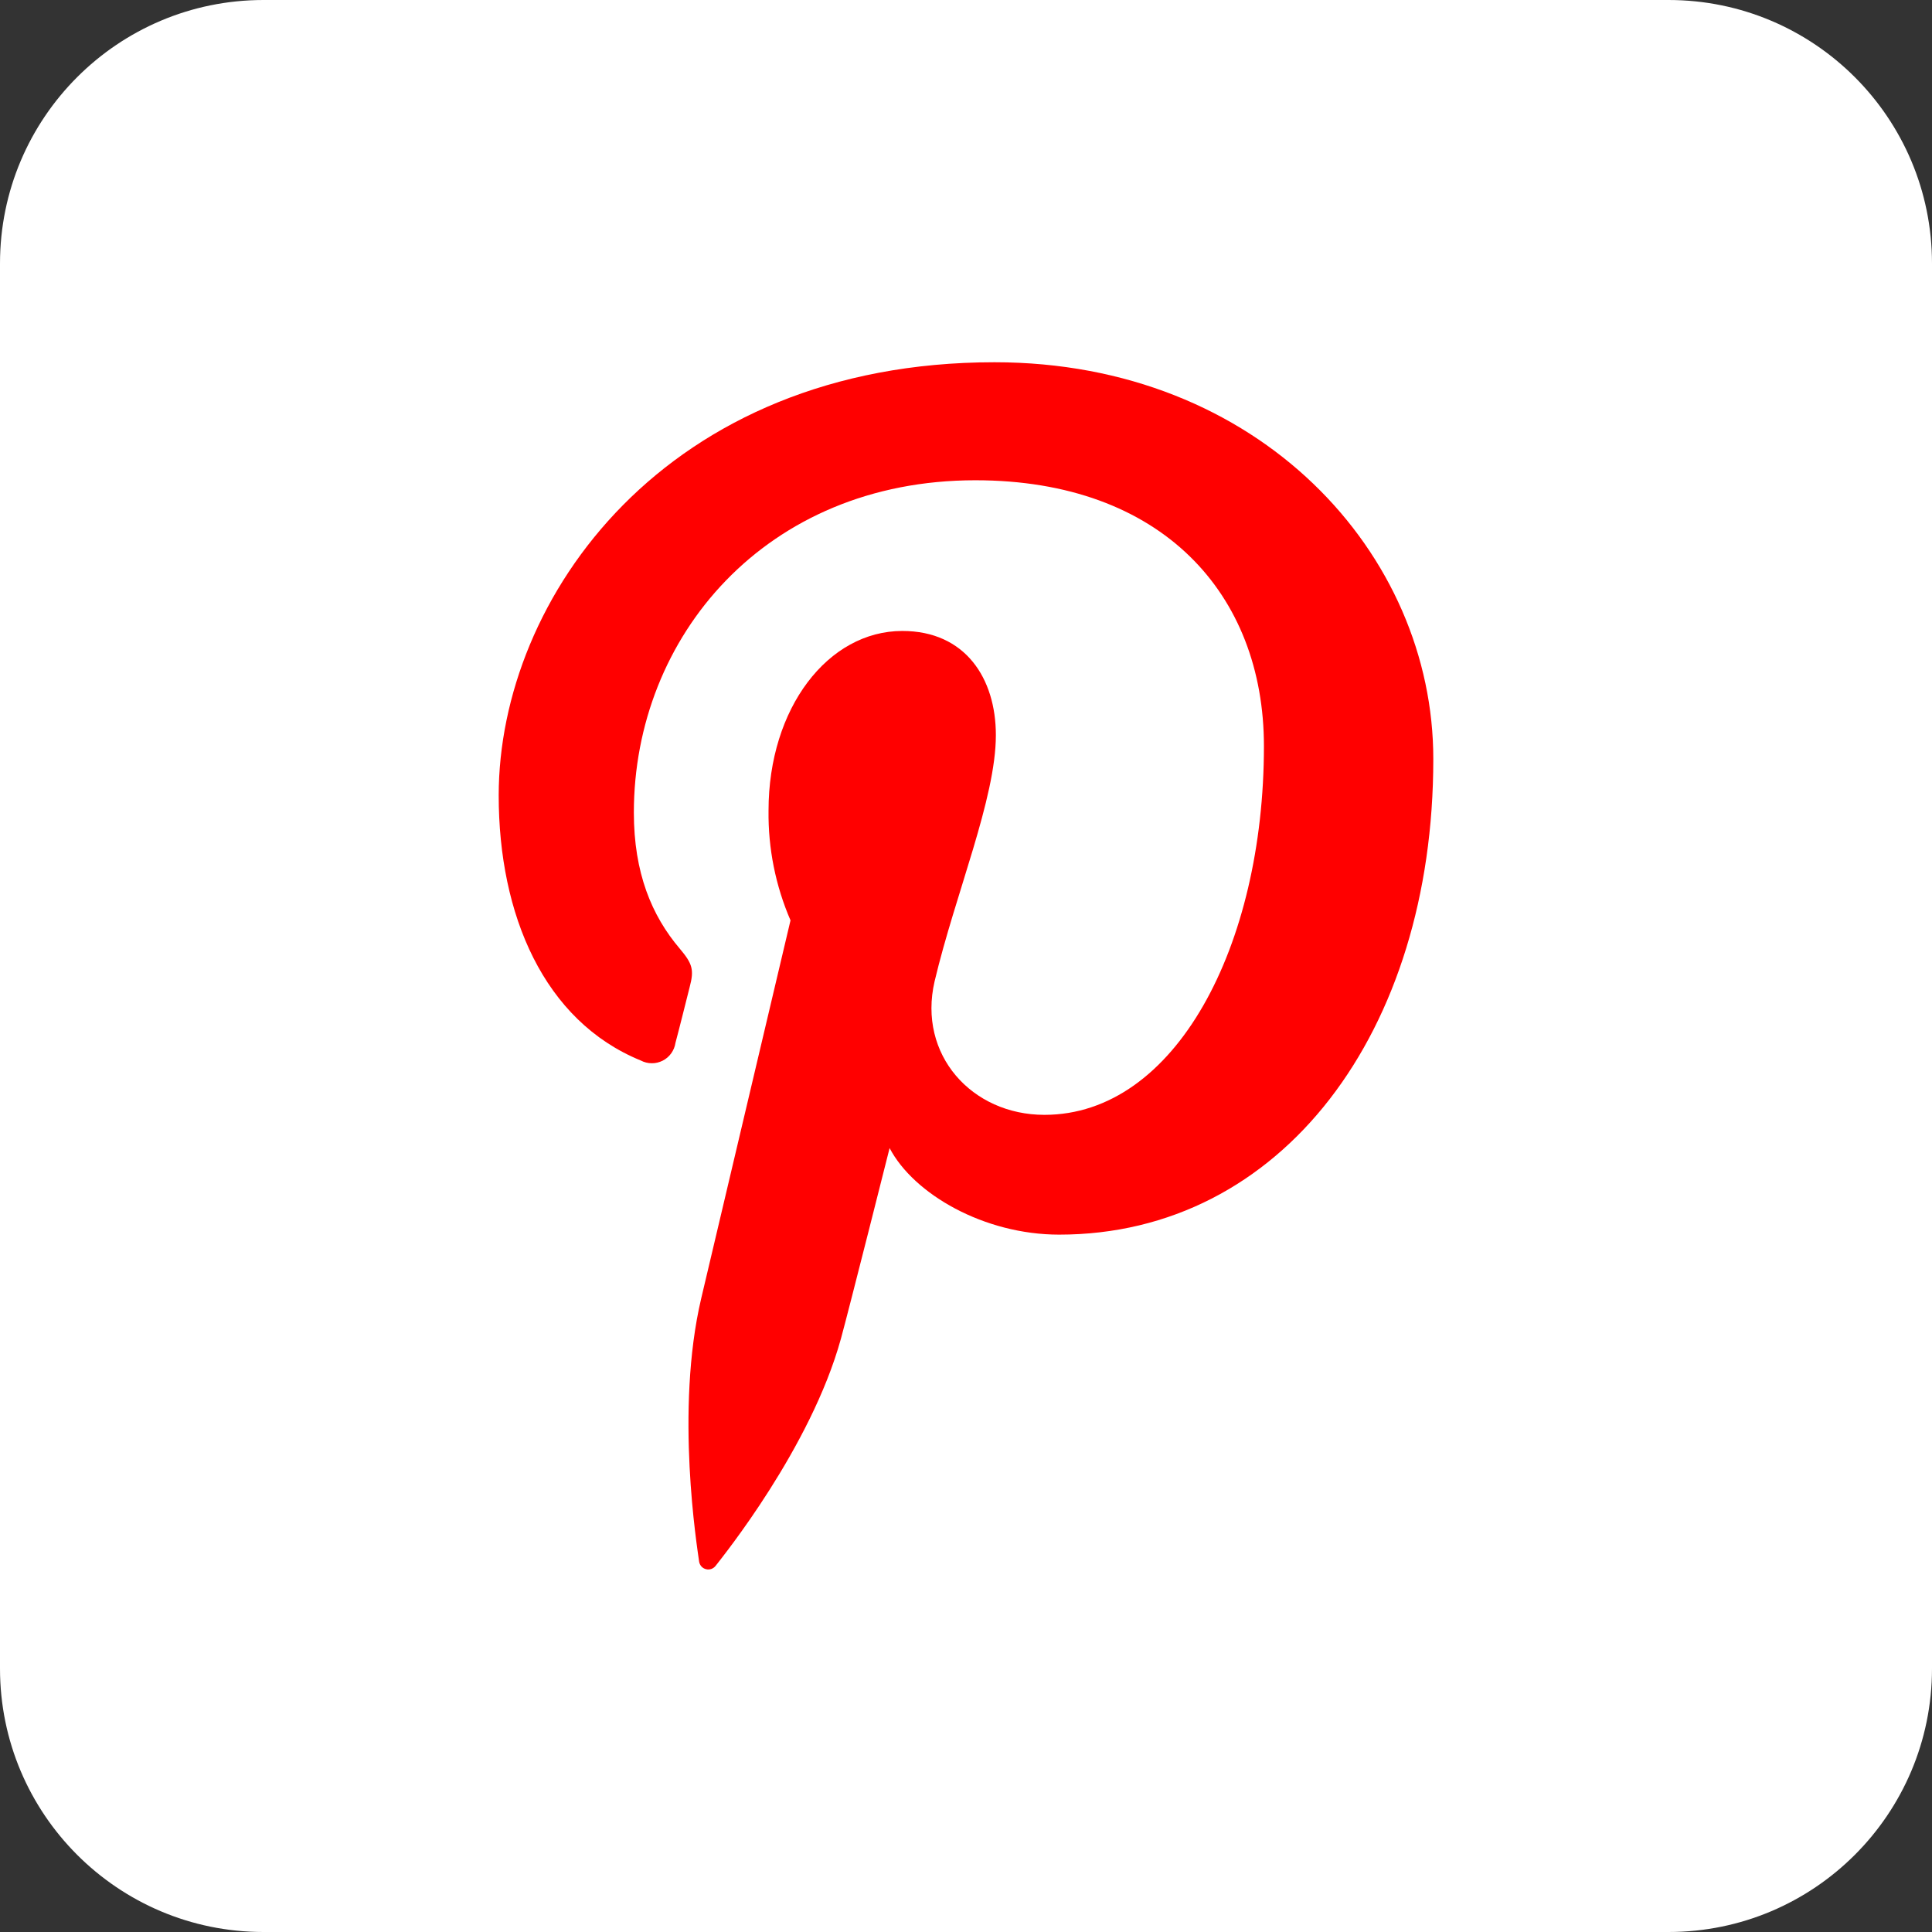 <svg width="24" height="24" viewBox="0 0 24 24" fill="none" xmlns="http://www.w3.org/2000/svg">
<rect x="0" y="0" width="24" height="24" fill="#333333" stroke="none"/>
<g clip-path="url(#clip0_446_4641)">
<path d="M20.727 0H3.273C1.465 0 0 1.465 0 3.273V20.727C0 22.535 1.465 24 3.273 24H20.727C22.535 24 24 22.535 24 20.727V3.273C24 1.465 22.535 0 20.727 0Z" fill="white"/>
<path d="M12.354 4.5C8.263 4.5 6.195 7.435 6.195 9.882C6.195 11.364 6.756 12.682 7.96 13.174C8.002 13.196 8.048 13.208 8.096 13.208C8.143 13.209 8.19 13.197 8.232 13.176C8.274 13.155 8.311 13.123 8.338 13.085C8.366 13.046 8.384 13.002 8.391 12.954C8.432 12.803 8.527 12.421 8.567 12.263C8.625 12.046 8.602 11.971 8.443 11.783C8.096 11.374 7.874 10.844 7.874 10.094C7.874 7.912 9.51 5.966 12.116 5.966C14.434 5.966 15.701 7.38 15.701 9.269C15.701 11.753 14.602 13.849 12.974 13.849C12.073 13.849 11.398 13.103 11.61 12.19C11.869 11.099 12.371 9.92 12.371 9.132C12.371 8.427 11.992 7.838 11.209 7.838C10.288 7.838 9.547 8.793 9.547 10.069C9.541 10.538 9.634 11.003 9.82 11.433C9.82 11.433 8.876 15.427 8.711 16.128C8.383 17.52 8.662 19.229 8.685 19.401C8.689 19.423 8.699 19.443 8.714 19.46C8.729 19.476 8.749 19.488 8.771 19.493C8.793 19.499 8.816 19.497 8.837 19.49C8.858 19.482 8.876 19.469 8.89 19.451C8.976 19.339 10.072 17.985 10.446 16.631C10.551 16.248 11.051 14.262 11.051 14.262C11.351 14.834 12.225 15.337 13.157 15.337C15.926 15.337 17.805 12.811 17.805 9.432C17.808 6.88 15.643 4.5 12.354 4.5Z" fill="#FF0000"/>
</g>
<defs>
<clipPath id="clip0_446_4641">
<rect width="24" height="24" fill="white"/>
</clipPath>
</defs>
</svg>
